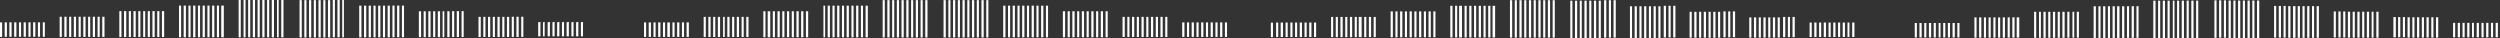 <svg width="590" height="9" viewBox="0 0 590 9" fill="none" xmlns="http://www.w3.org/2000/svg">
<rect x="0" y="0" width="590" height="9" fill="#333333" stroke="none"/>
<g clip-path="url(#clip0_376_17358)">
<path d="M0.5 5.29V8.711H0V5.29H0.5ZM222.678 0.026V8.842H223.204V0.026H222.678ZM236.758 1.342V8.816H237.284V1.342H236.758ZM250.838 2.658V8.789H251.365V2.658H250.838ZM264.918 3.974V8.737H265.445V3.974H264.918ZM223.81 0.026V8.842H224.31V0.026H223.81ZM237.89 1.342V8.816H238.39V1.342H237.89ZM251.97 2.658V8.789H252.47V2.658H251.97ZM266.05 3.974V8.737H266.55V3.974H266.05ZM224.915 0.026V8.842H225.441V0.026H224.915ZM238.995 1.342V8.816H239.521V1.342H238.995ZM253.075 2.658V8.789H253.602V2.658H253.075ZM267.155 3.974V8.737H267.682V3.974H267.155ZM226.047 0.026V8.842H226.547V0.026H226.047ZM240.127 1.342V8.816H240.627V1.342H240.127ZM254.207 2.658V8.789H254.707V2.658H254.207ZM268.287 3.974V8.737H268.787V3.974H268.287ZM227.152 0.026V8.842H227.678V0.026H227.152ZM241.232 1.342V8.816H241.759V1.342H241.232ZM255.312 2.658V8.789H255.839V2.658H255.312ZM269.393 3.974V8.737H269.919V3.974H269.393ZM228.284 0.026V8.842H228.784V0.026H228.284ZM242.364 1.342V8.816H242.864V1.342H242.364ZM256.444 2.658V8.789H256.944V2.658H256.444ZM270.524 3.974V8.737H271.024V3.974H270.524ZM229.389 0.026V8.842H229.915V0.026H229.389ZM243.469 1.342V8.816H243.996V1.342H243.469ZM257.549 2.658V8.789H258.076V2.658H257.549ZM271.63 3.974V8.737H272.156V3.974H271.63ZM230.521 0.026V8.842H231.021V0.026H230.521ZM244.601 1.342V8.816H245.101V1.342H244.601ZM258.681 2.658V8.789H259.181V2.658H258.681ZM272.761 3.974V8.737H273.288V3.974H272.761ZM231.626 0.026V8.842H232.152V0.026H231.626ZM245.706 1.342V8.816H246.233V1.342H245.706ZM259.786 2.658V8.789H260.313V2.658H259.786ZM273.867 3.974V8.737H274.393V3.974H273.867ZM232.758 0.026V8.842H233.258V0.026H232.758ZM246.838 1.342V8.816H247.338V1.342H246.838ZM260.918 2.658V8.789H261.418V2.658H260.918ZM274.998 3.974V8.737H275.498V3.974H274.998ZM278.999 5.29V8.711H279.525V5.29H278.999ZM280.13 5.29V8.711H280.63V5.29H280.13ZM281.236 5.29V8.711H281.762V5.29H281.236ZM282.367 5.29V8.711H282.867V5.29H282.367ZM283.473 5.29V8.711H283.999V5.29H283.473ZM284.604 5.29V8.711H285.104V5.29H284.604ZM285.71 5.29V8.711H286.236V5.29H285.71ZM286.842 5.29V8.711H287.342V5.29H286.842ZM287.947 5.29V8.711H288.473V5.29H287.947ZM289.079 5.29V8.711H289.579V5.29H289.079ZM218.888 0.026V8.842H218.362V0.026H218.888ZM204.808 1.342V8.816H204.282V1.342H204.808ZM190.728 2.658V8.789H190.201V2.658H190.728ZM176.648 3.974V8.737H176.121V3.974H176.648ZM217.756 0.026V8.842H217.256V0.026H217.756ZM203.676 1.342V8.816H203.176V1.342H203.676ZM189.596 2.658V8.789H189.07V2.658H189.596ZM175.516 3.974V8.737H175.016V3.974H175.516ZM216.651 0.026V8.842H216.125V0.026H216.651ZM202.571 1.342V8.816H202.044V1.342H202.571ZM188.491 2.658V8.789H187.964V2.658H188.491ZM174.41 3.974V8.737H173.884V3.974H174.41ZM215.519 0.026V8.842H215.019V0.026H215.519ZM201.439 1.342V8.816H200.939V1.342H201.439ZM187.359 2.658V8.789H186.859V2.658H187.359ZM173.279 3.974V8.737H172.779V3.974H173.279ZM214.414 0.026V8.842H213.888V0.026H214.414ZM200.334 1.342V8.816H199.807V1.342H200.334ZM186.254 2.658V8.789H185.727V2.658H186.254ZM172.173 3.974V8.737H171.647V3.974H172.173ZM213.282 0.026V8.842H212.756V0.026H213.282ZM199.202 1.342V8.816H198.702V1.342H199.202ZM185.122 2.658V8.789H184.622V2.658H185.122ZM171.042 3.974V8.737H170.647V3.974H171.042ZM212.177 0.026V8.842H211.651V0.026H212.177ZM198.097 1.342V8.816H197.57V1.342H198.097ZM184.017 2.658V8.789H183.49V2.658H184.017ZM169.936 3.974V8.737H169.41V3.974H169.936ZM211.045 0.026V8.842H210.545V0.026H211.045ZM196.965 1.342V8.816H196.465V1.342H196.965ZM182.885 2.658V8.789H182.385V2.658H182.885ZM168.805 3.974V8.737H168.305V3.974H168.805ZM209.94 0.026V8.842H209.413V0.026H209.94ZM195.86 1.342V8.816H195.333V1.342H195.86ZM181.779 2.658V8.789H181.174V2.658H181.779ZM167.699 3.974V8.737H167.173V3.974H167.699ZM208.808 0.026V8.842H208.308V0.026H208.808ZM194.728 1.342V8.816H194.333V1.342H194.728ZM180.648 2.658V8.789H180.148V2.658H180.648ZM166.568 3.974V8.737H166.068V3.974H166.568ZM162.567 5.29V8.711H162.041V5.29H162.567ZM161.436 5.29V8.711H160.935V5.29H161.436ZM160.33 5.29V8.711H159.804V5.29H160.33ZM159.199 5.29V8.711H158.699V5.29H159.199ZM158.093 5.29V8.711H157.488V5.29H158.093ZM156.961 5.29V8.711H156.461V5.29H156.961ZM155.856 5.29V8.711H155.33V5.29H155.856ZM154.724 5.29V8.711H154.224V5.29H154.724ZM153.619 5.29V8.711H153.093V5.29H153.619ZM152.487 5.29V8.711H151.987V5.29H152.487ZM70.691 0.026V8.842H71.217V0.026H70.691ZM84.771 1.342V8.816H85.297V1.342H84.771ZM98.851 2.658V8.763H99.377V2.658H98.851ZM112.931 3.974V8.737H113.458V3.974H112.931ZM71.822 0.026V8.842H72.322V0.026H71.822ZM85.903 1.342V8.816H86.429V1.342H85.903ZM99.983 2.658V8.763H100.483V2.658H99.983ZM114.063 3.974V8.737H114.563V3.974H114.063ZM72.928 0.026V8.842H73.454V0.026H72.928ZM87.008 1.342V8.816H87.534V1.342H87.008ZM101.088 2.658V8.763H101.614V2.658H101.088ZM115.168 3.974V8.737H115.695V3.974H115.168ZM74.059 0.026V8.842H74.559V0.026H74.059ZM88.14 1.342V8.816H88.64V1.342H88.14ZM102.22 2.658V8.763H102.72V2.658H102.22ZM116.3 3.974V8.737H116.8V3.974H116.3ZM75.165 0.026V8.842H75.691V0.026H75.165ZM89.245 1.342V8.816H89.771V1.342H89.245ZM103.325 2.658V8.763H103.851V2.658H103.325ZM117.405 3.974V8.737H117.932V3.974H117.405ZM76.296 0.026V8.842H76.796V0.026H76.296ZM90.377 1.342V8.816H90.877V1.342H90.377ZM104.457 2.658V8.763H104.852V2.658H104.457ZM118.537 3.974V8.737H119.037V3.974H118.537ZM77.402 0.026V8.842H77.928V0.026H77.402ZM91.482 1.342V8.816H92.008V1.342H91.482ZM105.562 2.658V8.763H106.088V2.658H105.562ZM119.642 3.974V8.737H120.169V3.974H119.642ZM78.533 0V8.816H79.034V0H78.533ZM92.614 1.316V8.789H93.114V1.316H92.614ZM106.694 2.632V8.737H107.194V2.632H106.694ZM120.774 3.947V8.711H121.274V3.947H120.774ZM79.639 0V8.816H80.165V0H79.639ZM93.719 1.316V8.789H94.245V1.316H93.719ZM107.799 2.632V8.737H108.326V2.632H107.799ZM121.879 3.947V8.711H122.406V3.947H121.879ZM80.77 0V8.816H81.165V0H80.77ZM94.851 1.316V8.789H95.351V1.316H94.851ZM108.931 2.632V8.737H109.431V2.632H108.931ZM123.011 3.947V8.711H123.511V3.947H123.011ZM127.011 5.263V8.579H127.538V5.158L127.011 5.263ZM128.143 5.263V8.579H128.538V5.158L128.143 5.263ZM129.249 5.263V8.579H129.775V5.158L129.249 5.263ZM130.38 5.263V8.579H130.88V5.158L130.38 5.263ZM131.485 5.263V8.579H132.012V5.158L131.485 5.263ZM132.617 5.263V8.579H133.117V5.158L132.617 5.263ZM133.722 5.263V8.579H134.249V5.158L133.722 5.263ZM134.854 5.263V8.579H135.354V5.158L134.854 5.263ZM135.96 5.263V8.579H136.486V5.158L135.96 5.263ZM137.091 5.263V8.579H137.591V5.158L137.091 5.263ZM66.901 0V8.816H66.374V0H66.901ZM52.821 1.316V8.789H52.215V1.316H52.821ZM38.74 2.632V8.737H38.214V2.632H38.74ZM24.66 3.947V8.711H24.134V3.947H24.66ZM65.769 0V8.816H65.374V0H65.769ZM51.689 1.316V8.789H51.189V1.316H51.689ZM37.609 2.632V8.737H37.109V2.632H37.609ZM23.528 3.947V8.711H23.028V3.947H23.528ZM64.664 0V8.816H64.138V0H64.664ZM50.584 1.316V8.789H50.057V1.316H50.584ZM36.503 2.632V8.737H35.977V2.632H36.503ZM22.423 3.947V8.711H21.897V3.947H22.423ZM63.532 0V8.816H63.032V0H63.532ZM49.452 1.316V8.789H48.952V1.316H49.452ZM35.372 2.632V8.737H34.871V2.632H35.372ZM21.291 3.947V8.711H20.791V3.947H21.291ZM62.427 0V8.816H61.9V0H62.427ZM48.347 1.316V8.789H47.82V1.316H48.347ZM34.266 2.632V8.737H33.793V2.632H34.266ZM20.186 3.947V8.711H19.66V3.947H20.186ZM61.295 0V8.816H60.795V0H61.295ZM47.215 1.316V8.789H46.715V1.316H47.215ZM33.135 2.632V8.737H32.635V2.632H33.135ZM19.055 3.947V8.711H18.554V3.947H19.055ZM60.19 0V8.816H59.663V0H60.19ZM46.109 1.316V8.789H45.583V1.316H46.109ZM32.029 2.632V8.737H31.503V2.632H32.029ZM17.949 3.947V8.711H17.423V3.947H17.949ZM59.058 0V8.816H58.558V0H59.058ZM44.978 1.316V8.789H44.478V1.316H44.978ZM30.898 2.632V8.737H30.398V2.632H30.898ZM16.817 3.947V8.711H16.317V3.947H16.817ZM57.953 0V8.816H57.479V0H57.953ZM43.873 1.316V8.789H43.346V1.316H43.873ZM29.792 2.632V8.737H29.266V2.632H29.792ZM15.712 3.947V8.711H15.186V3.947H15.712ZM56.821 0V8.816H56.321V0H56.821ZM42.741 1.316V8.789H42.241V1.316H42.741ZM28.66 2.632V8.737H28.16V2.632H28.66ZM14.58 3.947V8.711H14.08V3.947H14.58ZM10.58 5.263V8.684H10.106V5.263H10.58ZM9.448 5.263V8.684H8.948V5.263H9.448ZM8.343 5.263V8.684H7.817V5.263H8.343ZM7.211 5.263V8.684H6.711V5.263H7.211ZM6.106 5.263V8.684H5.58V5.263H6.106ZM4.974 5.263V8.684H4.474V5.263H4.974ZM3.869 5.263V8.684H3.342V5.263H3.869ZM2.737 5.263V8.684H2.211V5.263H2.737ZM1.632 5.263V8.684H1.105V5.263H1.632Z" fill="white"/>
<path d="M300.422 5.342V8.763H299.922V5.342H300.422ZM522.6 0.079V8.921H523.1V0.079H522.6ZM536.68 1.395V8.868H537.18V1.395H536.68ZM550.76 2.711V8.842H551.26V2.711H550.76ZM564.84 4.026V8.816H565.419V4.026H564.84ZM523.705 0.079V8.895H524.231V0.079H523.705ZM537.785 1.395V8.868H538.312V1.395H537.785ZM551.865 2.711V8.842H552.392V2.711H551.865ZM565.946 4.026V8.79H566.472V4.026H565.946ZM524.837 0.079V8.895H525.337V0.079H524.837ZM538.917 1.395V8.868H539.417V1.395H538.917ZM552.997 2.711V8.842H553.497V2.711H552.997ZM567.077 4.026V8.79H567.577V4.026H567.077ZM525.942 0.132V8.974H526.468V0.132H525.942ZM540.022 1.447V8.921H540.549V1.447H540.022ZM554.103 2.763V8.895H554.629V2.763H554.103ZM568.183 4.079V8.868H568.709V4.079H568.183ZM527.074 0.132V8.974H527.574V0.132H527.074ZM541.154 1.447V8.921H541.733V1.447H541.154ZM555.234 2.763V8.895H555.734V2.763H555.234ZM569.314 4.079V8.868H569.814V4.079H569.314ZM528.179 0.132V8.974H528.705V0.132H528.179ZM542.259 1.447V8.921H542.786V1.447H542.259ZM556.34 2.763V8.895H556.866V2.763H556.34ZM570.42 4.079V8.868H570.946V4.079H570.42ZM529.311 0.132V8.974H529.811V0.132H529.311ZM543.391 1.447V8.921H543.891V1.447H543.391ZM557.471 2.763V8.895H557.971V2.763H557.471ZM571.551 4.079V8.868H572.052V4.079H571.551ZM530.416 0.132V8.947H530.943V0.132H530.416ZM544.496 1.447V8.921H545.023V1.447H544.496ZM558.577 2.763V8.895H559.103V2.763H558.577ZM572.657 4.079V8.842H573.183V4.079H572.657ZM531.548 0.132V8.974H532.048V0.132H531.548ZM545.628 1.447V8.921H546.128V1.447H545.628ZM559.708 2.763V8.895H560.156V2.763H559.708ZM573.788 4.079V8.868H574.288V4.079H573.788ZM532.653 0.132V8.974H533.18V0.132H532.653ZM546.733 1.447V8.921H547.26V1.447H546.733ZM560.814 2.763V8.895H561.34V2.763H560.814ZM574.894 4.079V8.868H575.42V4.079H574.894ZM578.921 5.395V8.816H579.421V5.395H578.921ZM580.026 5.395V8.816H580.552V5.395H580.026ZM581.157 5.395V8.816H581.658V5.395H581.157ZM582.263 5.395V8.816H582.789V5.395H582.263ZM583.395 5.395V8.816H583.842V5.395H583.395ZM584.5 5.395V8.816H585.026V5.395H584.5ZM585.632 5.395V8.816H586.132V5.395H585.632ZM586.737 5.395V8.816H587.263V5.395H586.737ZM587.869 5.395V8.816H588.369V5.395H587.869ZM588.974 5.395V8.816H589.5V5.395H588.974ZM518.784 0.132V8.974H518.284V0.158L518.784 0.132ZM504.703 1.447V8.921H504.203V1.474L504.703 1.447ZM490.623 2.763V8.895H490.123V2.79L490.623 2.763ZM476.543 4.079V8.868H475.938V4.105L476.543 4.079ZM517.678 0.132V8.947H517.152V0.158L517.678 0.132ZM503.598 1.447V8.921H503.072V1.474L503.598 1.447ZM489.518 2.763V8.895H489.097V2.79L489.518 2.763ZM475.438 4.079V8.868H474.911V4.105L475.438 4.079ZM516.546 0.132V8.947H516.046V0.158L516.546 0.132ZM502.466 1.447V8.921H501.966V1.474L502.466 1.447ZM488.386 2.763V8.895H487.886V2.79L488.386 2.763ZM474.306 4.079V8.868H473.806V4.105L474.306 4.079ZM515.415 0.158V9H514.888V0.158H515.415ZM501.335 1.474V8.947H500.808V1.474H501.335ZM487.254 2.79V8.921H486.728V2.79H487.254ZM473.174 4.105V8.895H472.648V4.105H473.174ZM514.283 0.158V9H513.783V0.158H514.283ZM500.203 1.474V8.947H499.624V1.474H500.203ZM486.123 2.79V8.921H485.623V2.79H486.123ZM472.043 4.105V8.895H471.543V4.105H472.043ZM513.178 0.158V9H512.783V0.158H513.178ZM499.098 1.474V8.947H498.571V1.474H499.098ZM485.017 2.79V8.921H484.491V2.79H485.017ZM470.937 4.105V8.895H470.437V4.105H470.937ZM512.046 0.158V9H511.546V0.158H512.046ZM497.966 1.474V8.947H497.466V1.474H497.966ZM483.886 2.79V8.921H483.386V2.79H483.886ZM469.805 4.105V8.895H469.305V4.105H469.805ZM510.941 0.158V9H510.414V0.158H510.941ZM496.861 1.474V8.947H496.334V1.474H496.861ZM482.78 2.79V8.921H482.254V2.79H482.78ZM468.7 4.105V8.895H468.2V4.105H468.7ZM509.809 0.158V9H509.309V0.158H509.809ZM495.729 1.474V8.947H495.229V1.474H495.729ZM481.649 2.79V8.921H481.201V2.79H481.649ZM467.595 4.105V8.895H467.068V4.105H467.595ZM508.704 0.158V9H508.177V0.158H508.704ZM494.623 1.474V8.947H494.097V1.474H494.623ZM480.543 2.79V8.921H480.043V2.79H480.543ZM466.463 4.105V8.895H465.963V4.105H466.463ZM462.436 5.421V8.842H461.936V5.421H462.436ZM461.331 5.421V8.842H460.805V5.421H461.331ZM460.199 5.421V8.842H459.699V5.421H460.199ZM459.094 5.421V8.842H458.594V5.421H459.094ZM457.962 5.421V8.842H457.515V5.421H457.962ZM456.857 5.421V8.842H456.357V5.421H456.857ZM455.752 5.421V8.842H455.225V5.421H455.752ZM454.62 5.421V8.842H454.12V5.421H454.62ZM453.514 5.421V8.842H452.988V5.421H453.514ZM452.383 5.421V8.842H451.883V5.421H452.383ZM370.586 0.158V8.974H371.086V0.158H370.586ZM384.666 1.474V8.947H385.166V1.474H384.666ZM398.746 2.79V8.895H399.247V2.79H398.746ZM412.827 4.105V8.868H413.327V4.105H412.827ZM371.691 0.158V8.974H372.218V0.158H371.691ZM385.772 1.474V8.947H386.298V1.474H385.772ZM399.852 2.79V8.895H400.378V2.79H399.852ZM413.932 4.105V8.868H414.458V4.105H413.932ZM372.823 0.158V8.974H373.297V0.158H372.823ZM386.903 1.474V8.947H387.403V1.474H386.903ZM400.984 2.79V8.895H401.484V2.79H400.984ZM415.064 4.105V8.868H415.564V4.105H415.064ZM373.928 0.158V8.974H374.455V0.158H373.928ZM388.009 1.474V8.947H388.535V1.474H388.009ZM402.089 2.79V8.895H402.615V2.79H402.089ZM416.169 4.105V8.868H416.695V4.105H416.169ZM375.06 0.158V8.974H375.56V0.158H375.06ZM389.14 1.474V8.947H389.64V1.474H389.14ZM403.221 2.79V8.921H403.721V2.79H403.221ZM417.301 4.105V8.868H417.801V4.105H417.301ZM376.166 0.158V8.974H376.692V0.158H376.166ZM390.246 1.474V8.947H390.772V1.474H390.246ZM404.326 2.79V8.921H404.852V2.79H404.326ZM418.406 4.105V8.868H418.933V4.105H418.406ZM377.297 0.158V8.974H377.797V0.158H377.297ZM391.377 1.474V8.947H391.877V1.474H391.377ZM405.458 2.79V8.895H405.958V2.79H405.458ZM419.538 4.105V8.868H420.038V4.105H419.538ZM378.56 0.053V8.868H379.087V0.053H378.56ZM392.641 1.369V8.842H393.167V1.369H392.641ZM406.721 2.684V8.79H407.247V2.684H406.721ZM420.801 4V8.763H421.327V4H420.801ZM379.692 0.053V8.868H380.192V0.053H379.692ZM393.772 1.369V8.842H394.272V1.369H393.772ZM407.853 2.684V8.816H408.353V2.684H407.853ZM421.933 4V8.763H422.433V4H421.933ZM380.797 0.053V8.868H381.324V0.053H380.797ZM394.878 1.369V8.842H395.404V1.369H394.878ZM408.958 2.684V8.79H409.484V2.684H408.958ZM423.038 4V8.763H423.564V4H423.038ZM427.065 5.316V8.737H427.565V5.316H427.065ZM428.17 5.316V8.737H428.697V5.316H428.17ZM429.302 5.316V8.737H429.802V5.316H429.302ZM430.407 5.316V8.737H430.934V5.316H430.407ZM431.539 5.316V8.737H432.039V5.316H431.539ZM432.644 5.316V8.737H433.171V5.316H432.644ZM433.776 5.316V8.737H434.276V5.316H433.776ZM434.881 5.316V8.737H435.408V5.316H434.881ZM436.013 5.316V8.737H436.46V5.316H436.013ZM437.118 5.316V8.737H437.645V5.316H437.118ZM366.928 0.053V8.868H366.428V0.053H366.928ZM352.848 1.369V8.842H352.242V1.369H352.848ZM338.767 2.684V8.79H338.267V2.684H338.767ZM324.687 4V8.763H324.187V4H324.687ZM365.822 0.053V8.868H365.296V0.053H365.822ZM351.742 1.369V8.842H351.216V1.369H351.742ZM337.662 2.684V8.79H337.136V2.684H337.662ZM323.582 4V8.763H323.055V4H323.582ZM364.691 0.053V8.868H364.191V0.053H364.691ZM350.611 1.369V8.842H350.111V1.369H350.611ZM336.53 2.684V8.79H336.03V2.684H336.53ZM322.45 4V8.763H321.95V4H322.45ZM363.585 0.053V8.868H363.059V0.053H363.585ZM349.505 1.369V8.842H348.979V1.369H349.505ZM335.425 2.684V8.79H334.899V2.684H335.425ZM321.345 4V8.763H320.661V4H321.345ZM362.454 0.053V8.868H361.954V0.053H362.454ZM348.374 1.369V8.842H347.874V1.369H348.374ZM334.293 2.684V8.816H333.793V2.684H334.293ZM320.213 4V8.763H319.713V4H320.213ZM361.348 0.053V8.868H360.822V0.053H361.348ZM347.268 1.369V8.842H346.742V1.369H347.268ZM333.188 2.684V8.816H332.662V2.684H333.188ZM319.108 4V8.763H318.582V4H319.108ZM360.217 0.053V8.868H359.717V0.053H360.217ZM346.137 1.369V8.842H345.636V1.369H346.137ZM332.056 2.684V8.79H331.556V2.684H332.056ZM317.976 4V8.763H317.476V4H317.976ZM359.111 0.053V8.868H358.585V0.053H359.111ZM345.031 1.369V8.842H344.347V1.369H345.031ZM330.951 2.684V8.79H330.425V2.684H330.951ZM316.871 4V8.763H316.344V4H316.871ZM357.98 0.053V8.868H357.48V0.053H357.98ZM343.9 1.369V8.842H343.399V1.369H343.9ZM329.819 2.684V8.816H329.319V2.684H329.819ZM315.739 4V8.763H315.239V4H315.739ZM356.874 0.053V8.868H356.348V0.053H356.874ZM342.794 1.369V8.842H342.268V1.369H342.794ZM328.714 2.684V8.79H328.188V2.684H328.714ZM314.634 4V8.763H314.134V4H314.634ZM310.607 5.316V8.737H310.107V5.316H310.607ZM309.502 5.316V8.737H308.975V5.316H309.502ZM308.37 5.316V8.737H307.87V5.316H308.37ZM307.265 5.316V8.737H306.738V5.316H307.265ZM306.133 5.316V8.737H305.633V5.316H306.133ZM305.028 5.316V8.737H304.528V5.316H305.028ZM303.896 5.316V8.737H303.396V5.316H303.896ZM302.791 5.316V8.737H302.238V5.316H302.791ZM301.659 5.316V8.737H301.159V5.316H301.659Z" fill="white"/>
</g>
<defs>
<clipPath id="clip0_376_17358">
<rect width="589.5" height="9" fill="white"/>
</clipPath>
</defs>
</svg>
